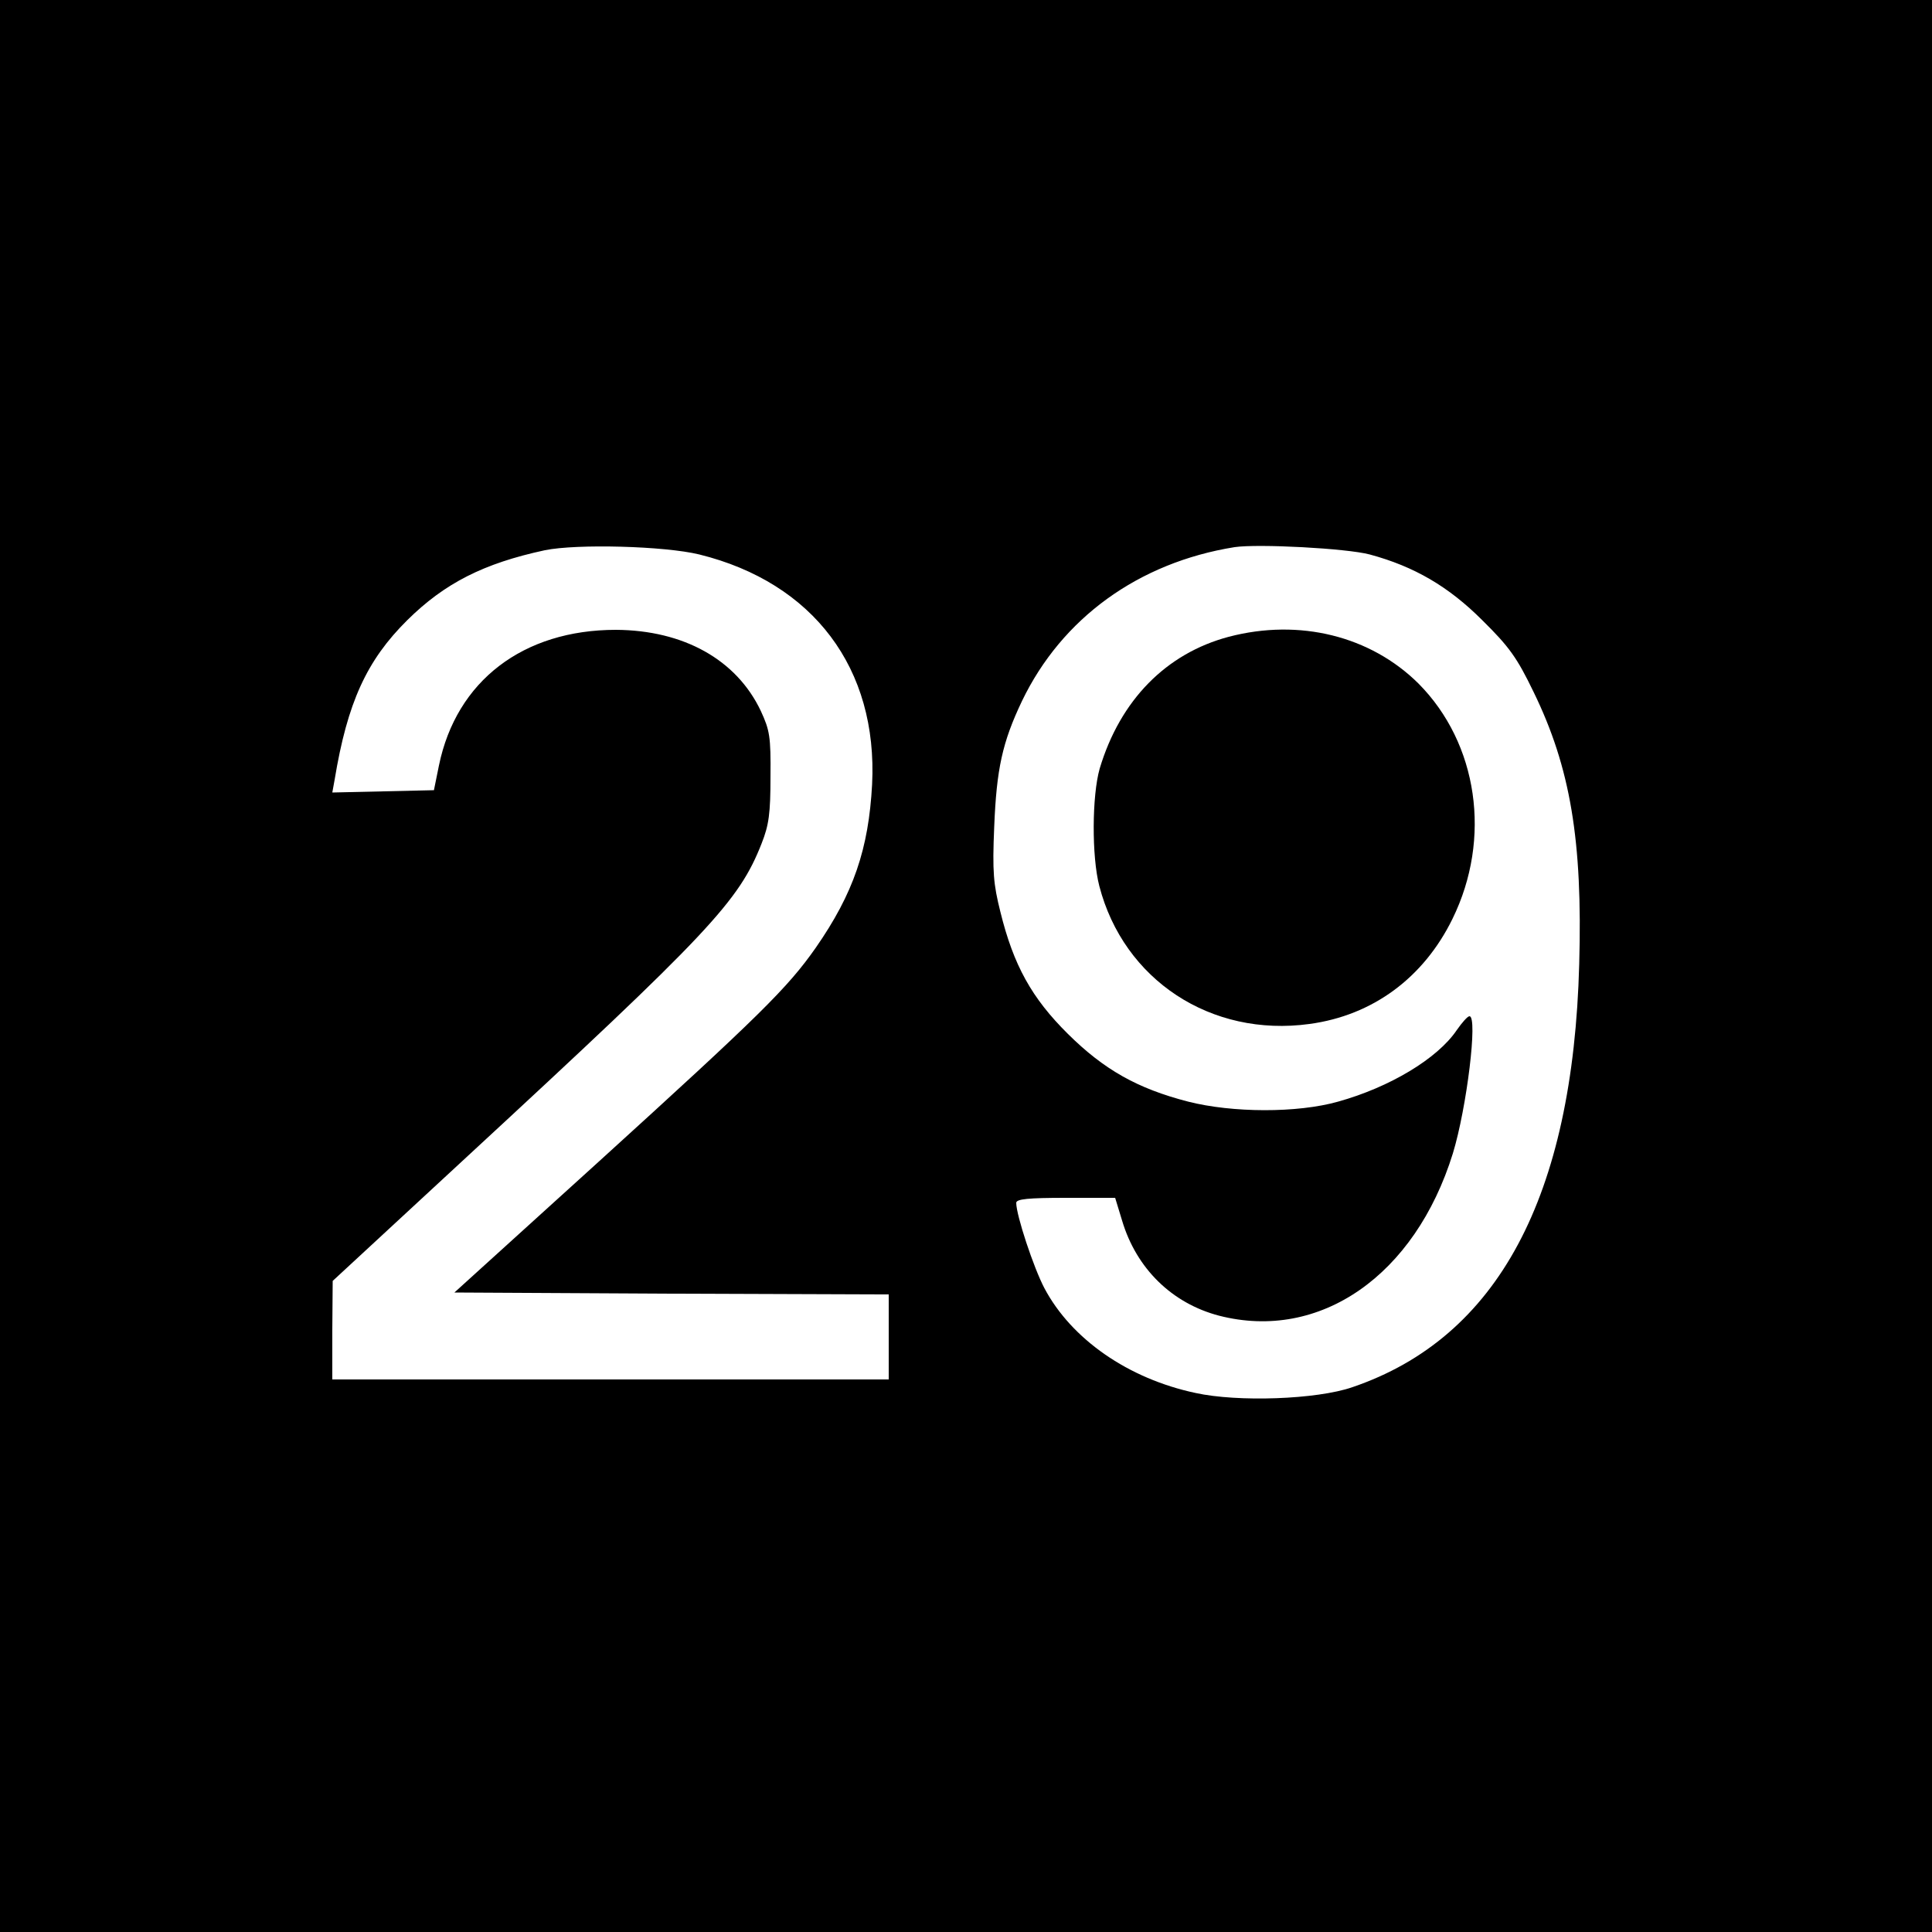 <?xml version="1.0" standalone="no"?>
<!DOCTYPE svg PUBLIC "-//W3C//DTD SVG 20010904//EN"
 "http://www.w3.org/TR/2001/REC-SVG-20010904/DTD/svg10.dtd">
<svg version="1.0" xmlns="http://www.w3.org/2000/svg"
 width="500pt" height="500pt" viewBox="0 0 500 500"
 preserveAspectRatio="xMidYMid meet">
<g transform="translate(0,500) scale(0.1,-0.1)"
fill="#000000" stroke="none">
<path d="M0 2500 l0 -2500 2500 0 2500 0 0 2500 0 2500 -2500 0 -2500 0 0
-2500z m1810 1065 c295 -73 462 -295 447 -595 -9 -167 -48 -282 -146 -423 -73
-104 -144 -174 -560 -552 l-375 -340 562 -3 562 -2 0 -110 0 -110 -720 0 -720
0 0 128 1 127 346 320 c631 583 705 662 764 812 19 48 23 78 23 173 1 104 -2
120 -25 170 -63 133 -200 209 -375 210 -240 0 -413 -132 -458 -351 l-13 -64
-131 -3 -132 -3 6 33 c33 200 83 309 188 413 97 96 198 147 356 181 83 17 310
11 400 -11z m1735 0 c115 -31 204 -83 291 -170 70 -69 90 -97 133 -186 95
-195 127 -384 118 -704 -16 -603 -211 -967 -587 -1095 -92 -32 -297 -39 -406
-15 -174 37 -321 139 -391 271 -28 53 -73 189 -73 221 0 10 31 13 128 13 l128
0 18 -59 c37 -124 129 -214 251 -246 261 -67 507 104 605 420 36 118 65 355
43 355 -5 0 -19 -16 -33 -36 -50 -74 -174 -148 -307 -185 -106 -30 -274 -29
-388 0 -132 34 -218 83 -311 175 -94 93 -141 178 -175 316 -18 72 -21 103 -16
220 6 150 21 219 72 326 103 214 301 358 550 398 61 9 290 -3 350 -19z"/>
<path d="M3180 3352 c-162 -43 -281 -164 -334 -341 -20 -70 -21 -227 -1 -304
63 -243 289 -392 544 -357 163 22 295 119 370 272 102 208 66 454 -88 609
-124 123 -308 169 -491 121z"/>
</g>
</svg>
